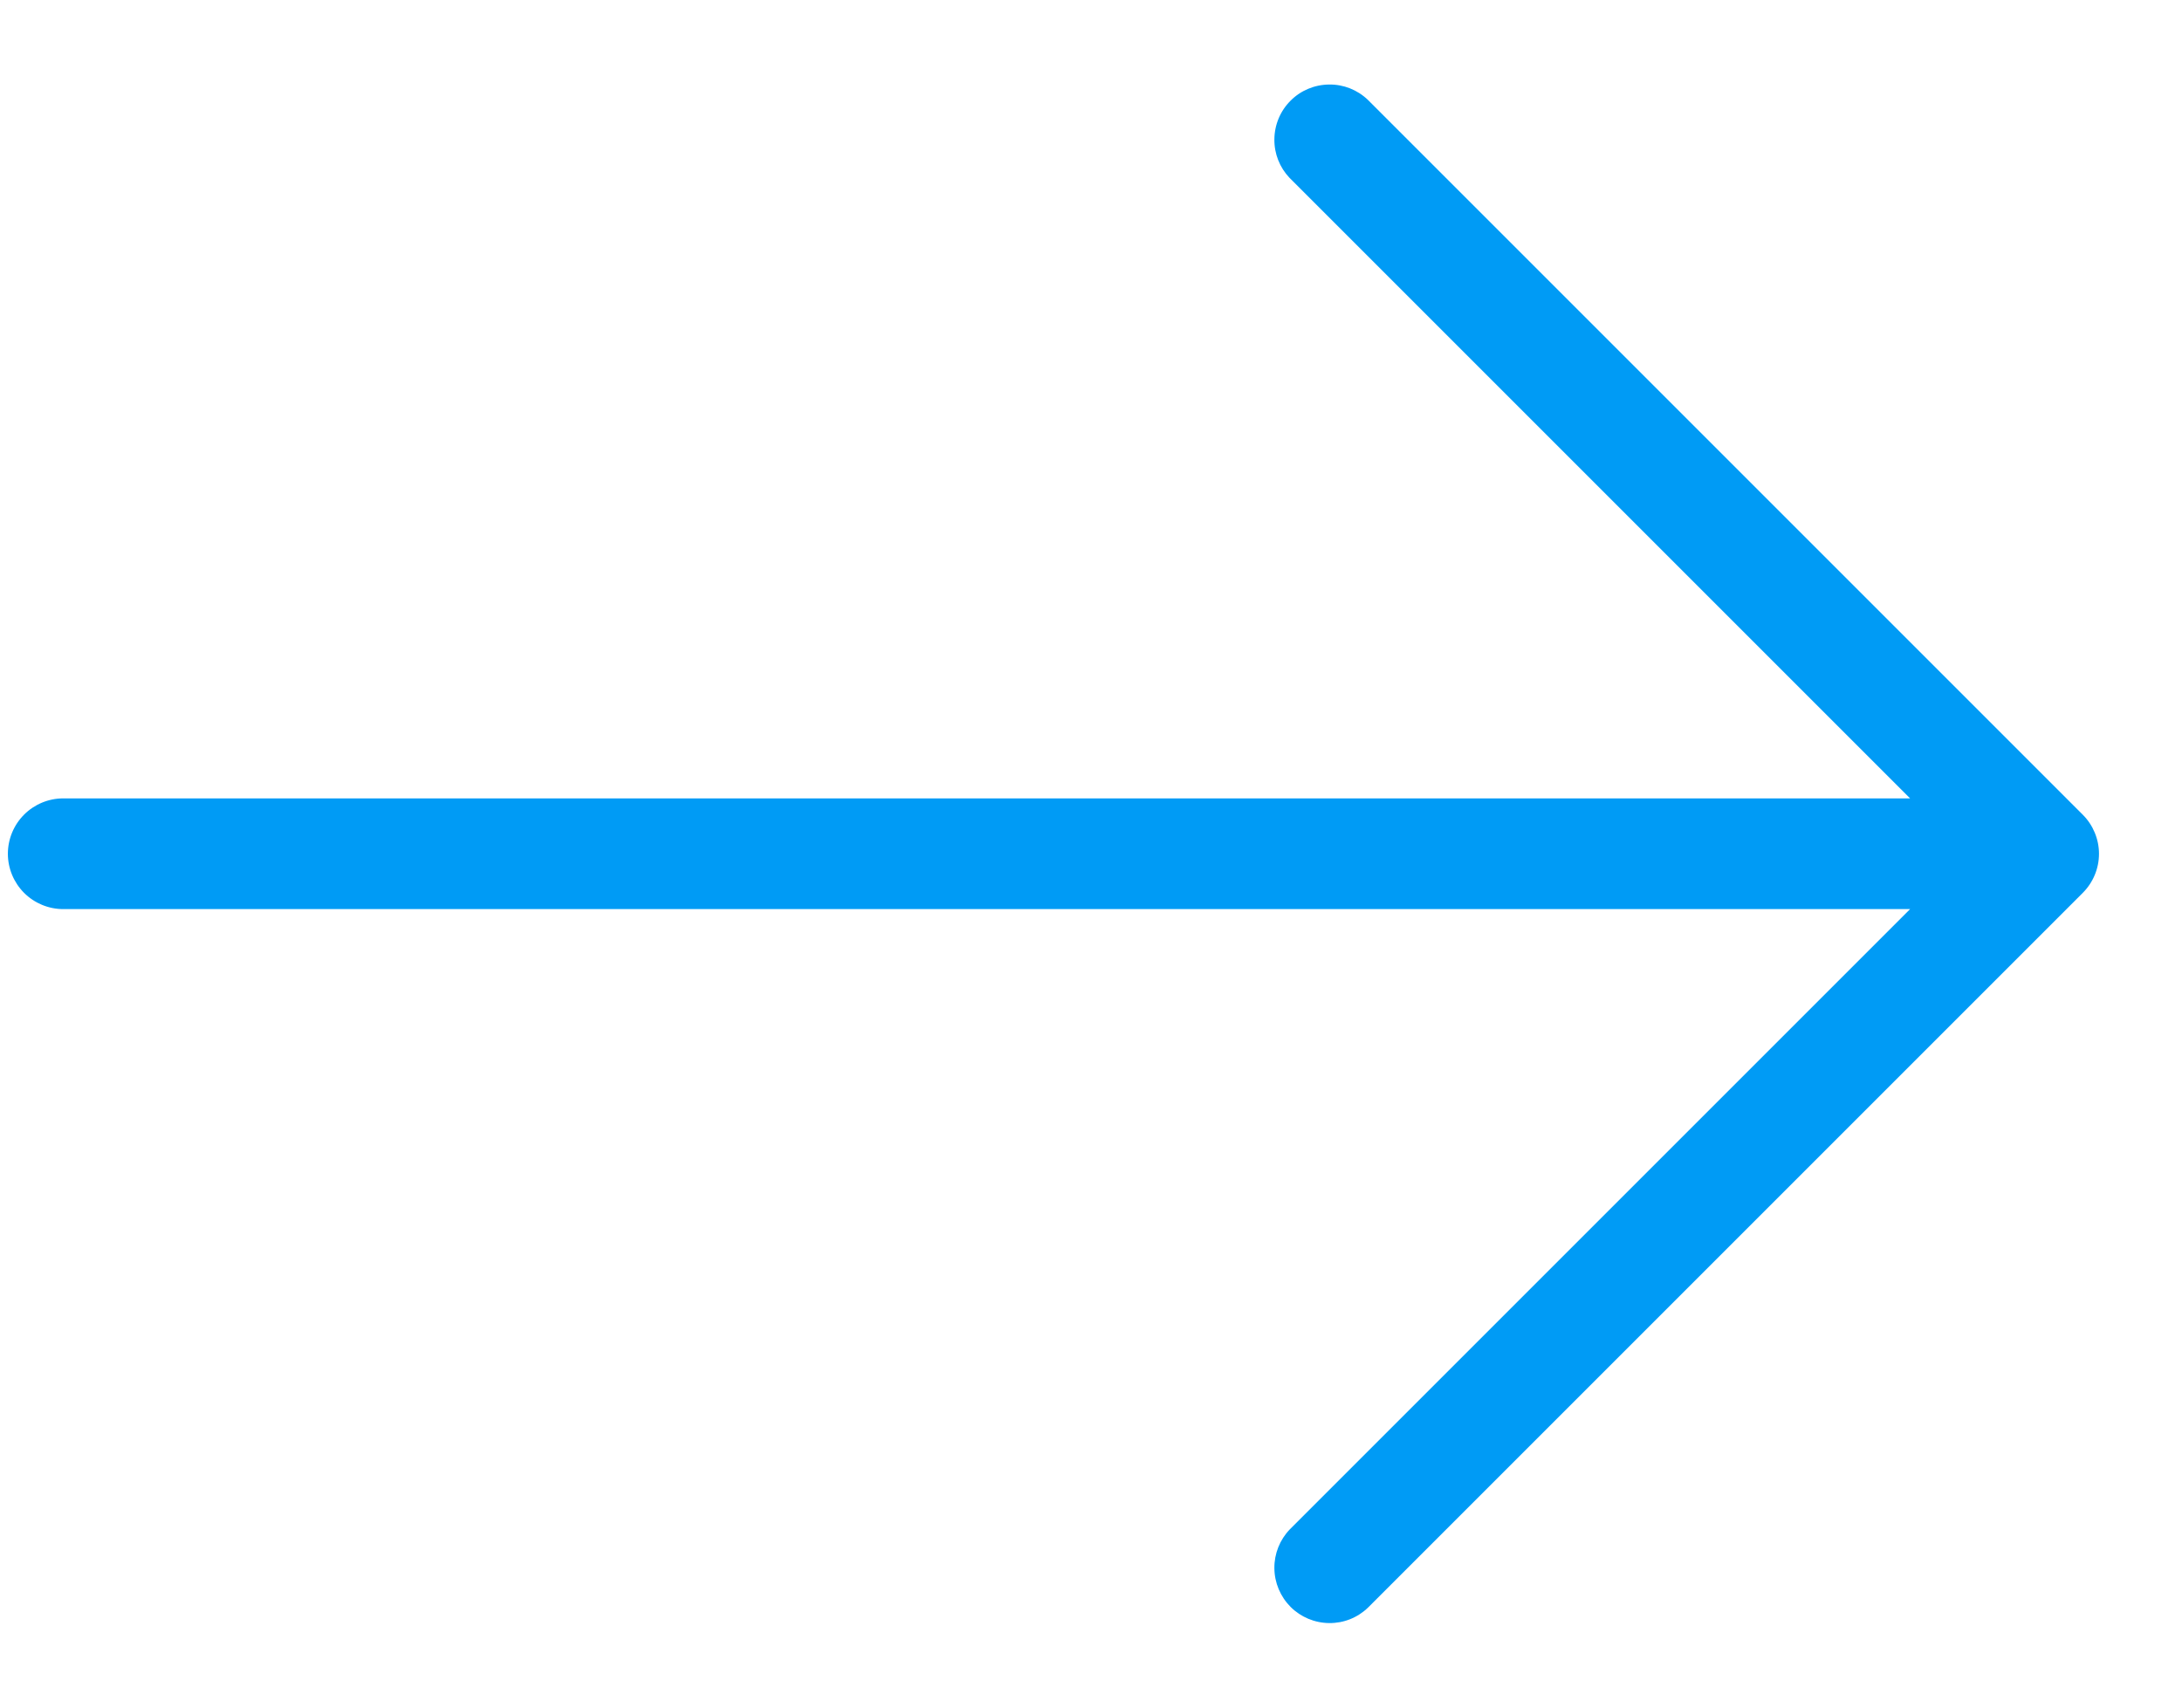 <svg width="23" height="18" viewBox="0 0 23 18" fill="none" xmlns="http://www.w3.org/2000/svg">
<path d="M14.011 17.109C13.858 17.108 13.711 17.046 13.604 16.939C13.496 16.83 13.434 16.684 13.433 16.531C13.431 16.379 13.49 16.231 13.596 16.121L20.134 9.583L0.666 9.583C0.512 9.583 0.363 9.521 0.254 9.412C0.145 9.303 0.083 9.154 0.083 9C0.083 8.845 0.145 8.696 0.254 8.587C0.363 8.478 0.512 8.416 0.666 8.416L20.134 8.416L13.593 1.875C13.489 1.766 13.431 1.62 13.433 1.469C13.434 1.316 13.495 1.169 13.604 1.061C13.711 0.953 13.858 0.892 14.011 0.891C14.162 0.889 14.308 0.947 14.418 1.052L21.954 8.588C22.063 8.697 22.125 8.846 22.125 9C22.125 9.155 22.063 9.303 21.954 9.412L14.421 16.945C14.311 17.052 14.164 17.111 14.011 17.109Z" fill="#009BF5"/>
</svg>
